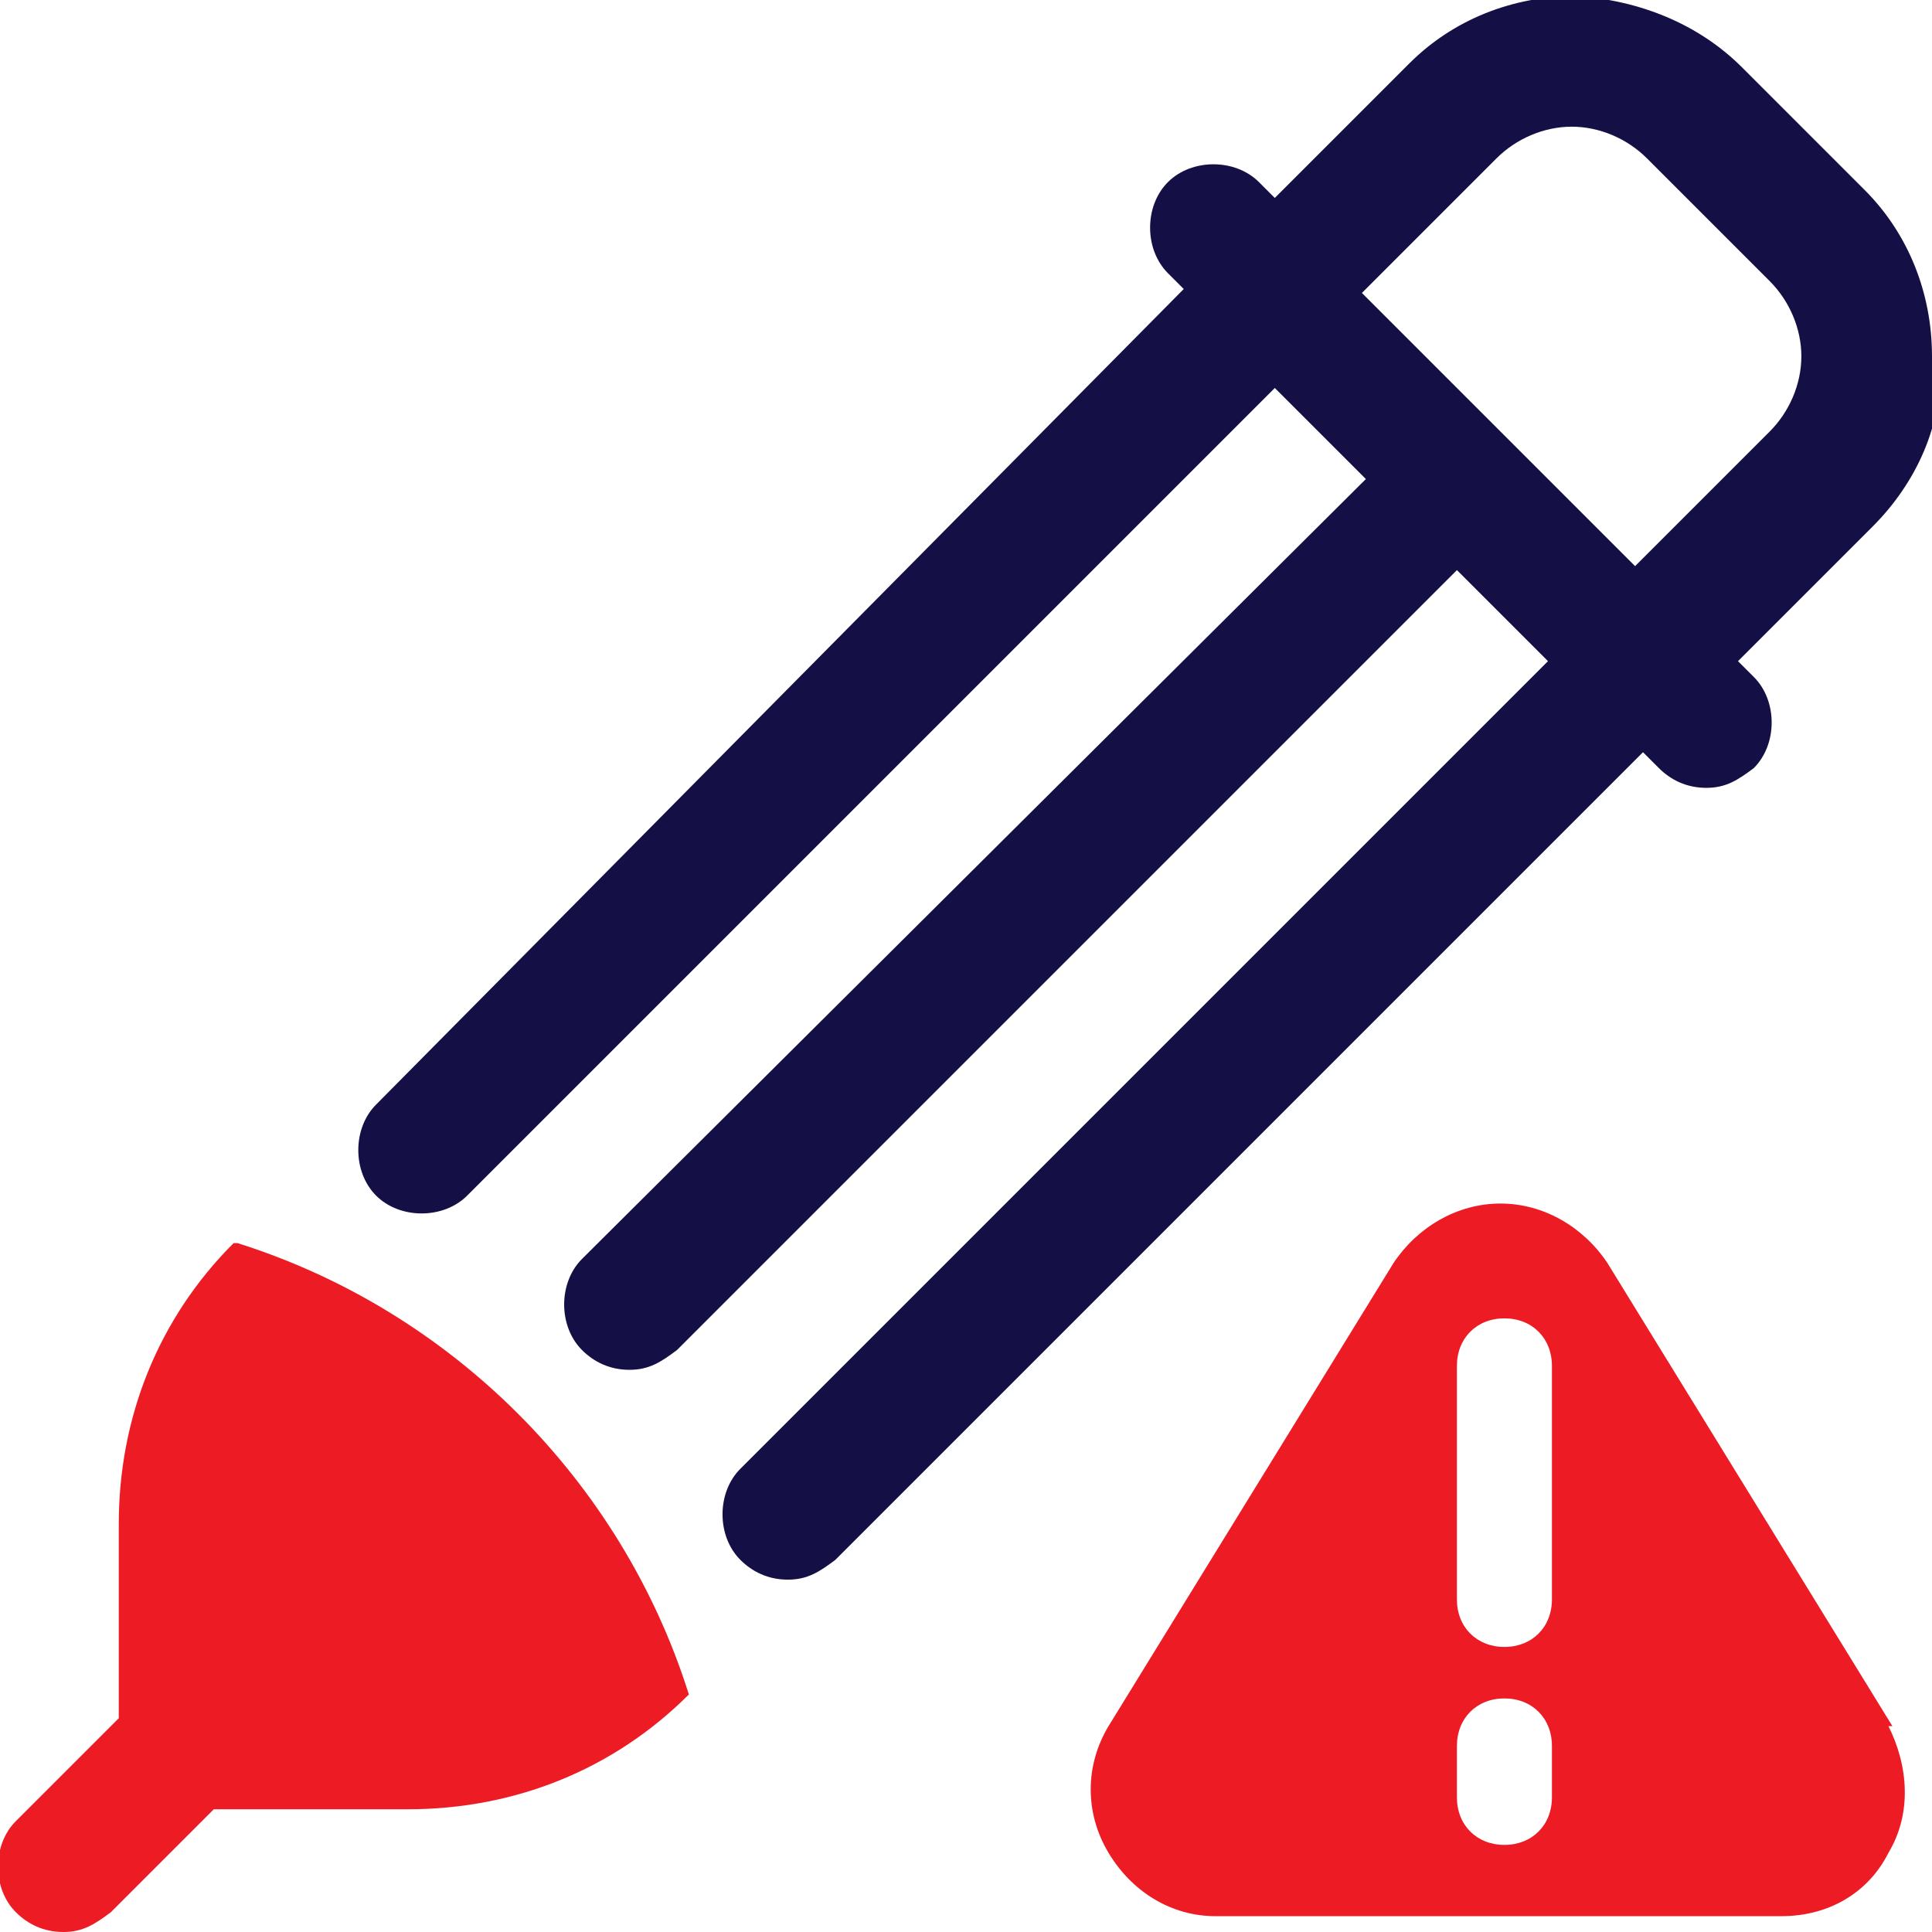 <?xml version="1.0" encoding="UTF-8"?>
<svg xmlns="http://www.w3.org/2000/svg" id="Layer_1" version="1.1" viewBox="0 0 48.8 48.8">
  <defs>
    <style>
      .st0 {
        fill: #ed1c24;
      }

      .st1 {
        fill: #141046;
      }
    </style>
  </defs>
  <path class="st1" d="M48.8,9c0-1.6-.6-3.1-1.7-4.2l-3.1-3.1c-1.1-1.1-2.6-1.7-4.2-1.8-1.6,0-3.1.6-4.2,1.7l-3.4,3.4-.4-.4c-.6-.6-1.7-.6-2.3,0-.6.6-.6,1.7,0,2.3l.4.4L9.5,27.9c-.6.6-.6,1.7,0,2.3.6.6,1.7.6,2.3,0l20.4-20.4,2.3,2.3L14.7,31.8c-.6.6-.6,1.7,0,2.3.3.3.7.5,1.2.5s.8-.2,1.2-.5l19.7-19.7,2.3,2.3-20.4,20.4c-.6.6-.6,1.7,0,2.3.3.3.7.5,1.2.5s.8-.2,1.2-.5l20.4-20.4.4.4c.3.3.7.5,1.2.5s.8-.2,1.2-.5c.6-.6.6-1.7,0-2.3l-.4-.4,3.4-3.4c1.1-1.1,1.8-2.6,1.7-4.2h0ZM44.7,10.9l-3.4,3.4-6.9-6.9,3.4-3.4c.5-.5,1.2-.8,1.9-.8s1.4.3,1.9.8l3.1,3.1c.5.5.8,1.2.8,1.9s-.3,1.4-.8,1.9h0Z"></path>
  <path class="st0" d="M5.9,31.4c-1.9,1.9-2.9,4.4-2.9,7.1v4.9l-2.6,2.6c-.6.6-.6,1.7,0,2.3.3.3.7.5,1.2.5s.8-.2,1.2-.5l2.6-2.6h4.9c2.7,0,5.2-1,7.1-2.9-1.7-5.4-6-9.7-11.4-11.4h0Z"></path>
  <path class="st0" d="M47.8,43.6l-7.2-11.7c-.6-.9-1.6-1.5-2.7-1.5s-2.1.6-2.7,1.5l-7.2,11.7c-.6,1-.6,2.2,0,3.2.6,1,1.6,1.6,2.7,1.6h14.3c1.2,0,2.2-.6,2.7-1.6.6-1,.5-2.2,0-3.2h0ZM39.2,45.4c0,.7-.5,1.2-1.2,1.2s-1.2-.5-1.2-1.2v-1.3c0-.7.5-1.2,1.2-1.2s1.2.5,1.2,1.2v1.3ZM39.2,40.4c0,.7-.5,1.2-1.2,1.2s-1.2-.5-1.2-1.2v-5.9c0-.7.5-1.2,1.2-1.2s1.2.5,1.2,1.2v5.9Z"></path>
</svg>
